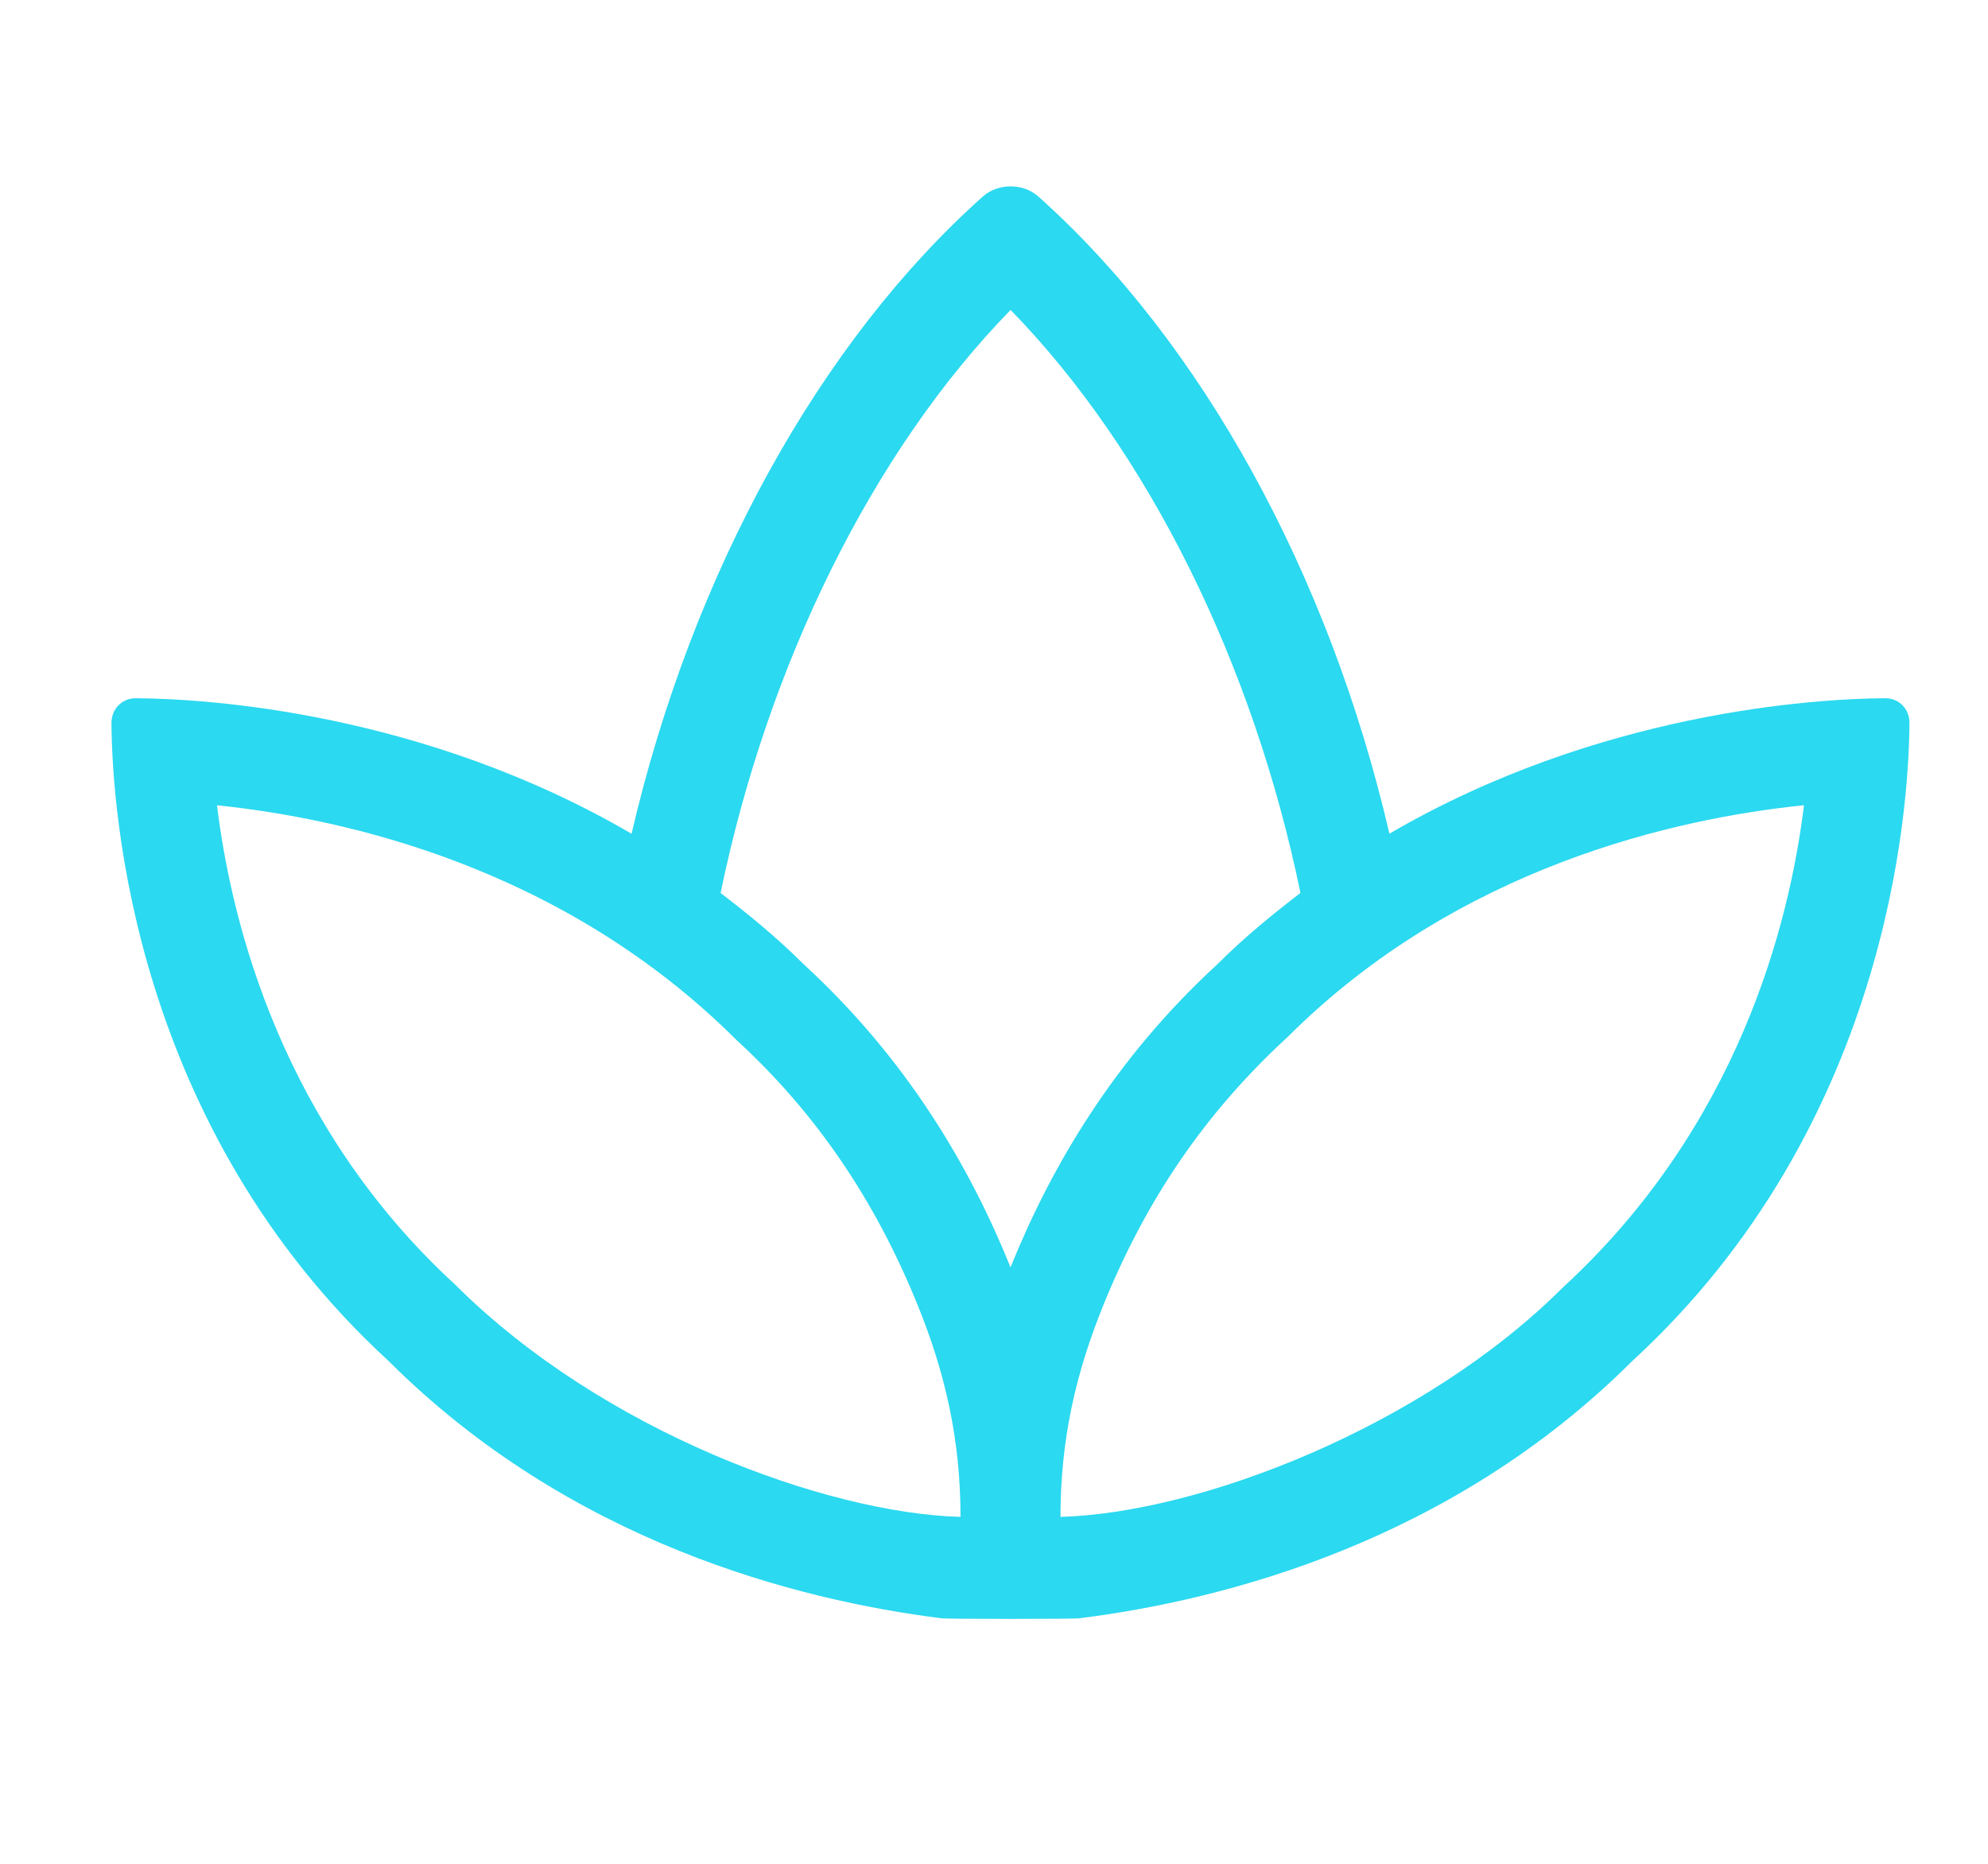 <svg width="32" height="30" viewBox="0 0 32 30" fill="none" xmlns="http://www.w3.org/2000/svg">
<path fill-rule="evenodd" clip-rule="evenodd" d="M30.347 11.239H30.349C30.57 11.239 30.739 11.415 30.736 11.642C30.724 13.08 30.377 18.138 26.275 21.906C23.349 24.826 19.689 25.756 17.383 26.047C17.383 26.062 15.147 26.062 15.146 26.047C12.84 25.756 9.18 24.826 6.254 21.906C2.153 18.137 1.806 13.08 1.794 11.642C1.792 11.415 1.961 11.239 2.182 11.239H2.184C3.322 11.245 6.807 11.46 10.166 13.42C11.143 9.22 13.201 5.499 15.822 3.162C15.943 3.054 16.105 3 16.267 3C16.429 3 16.591 3.054 16.712 3.162C19.332 5.499 21.389 9.22 22.365 13.419C25.724 11.46 29.21 11.245 30.347 11.239ZM3.493 12.962C3.73 14.899 4.554 18.13 7.328 20.679C9.704 23.047 13.312 24.357 15.461 24.416C15.461 23.154 15.207 22.087 14.78 21.029C14.088 19.314 13.131 17.912 11.857 16.742C9.066 13.956 5.545 13.173 3.493 12.962ZM12.929 15.514C12.501 15.087 12.052 14.72 11.599 14.374C12.36 10.69 14.047 7.263 16.267 4.989C18.487 7.263 20.174 10.689 20.933 14.373C20.48 14.72 20.031 15.086 19.603 15.514C17.939 17.04 16.922 18.774 16.266 20.399C15.61 18.774 14.593 17.04 12.929 15.514ZM17.07 24.416C19.319 24.354 22.913 22.962 25.155 20.725C27.968 18.14 28.8 14.9 29.038 12.961C26.991 13.17 23.477 13.944 20.725 16.693C19.4 17.91 18.444 19.313 17.752 21.028C17.32 22.098 17.07 23.165 17.07 24.416Z" fill="#2BD9F0"/>
</svg>
